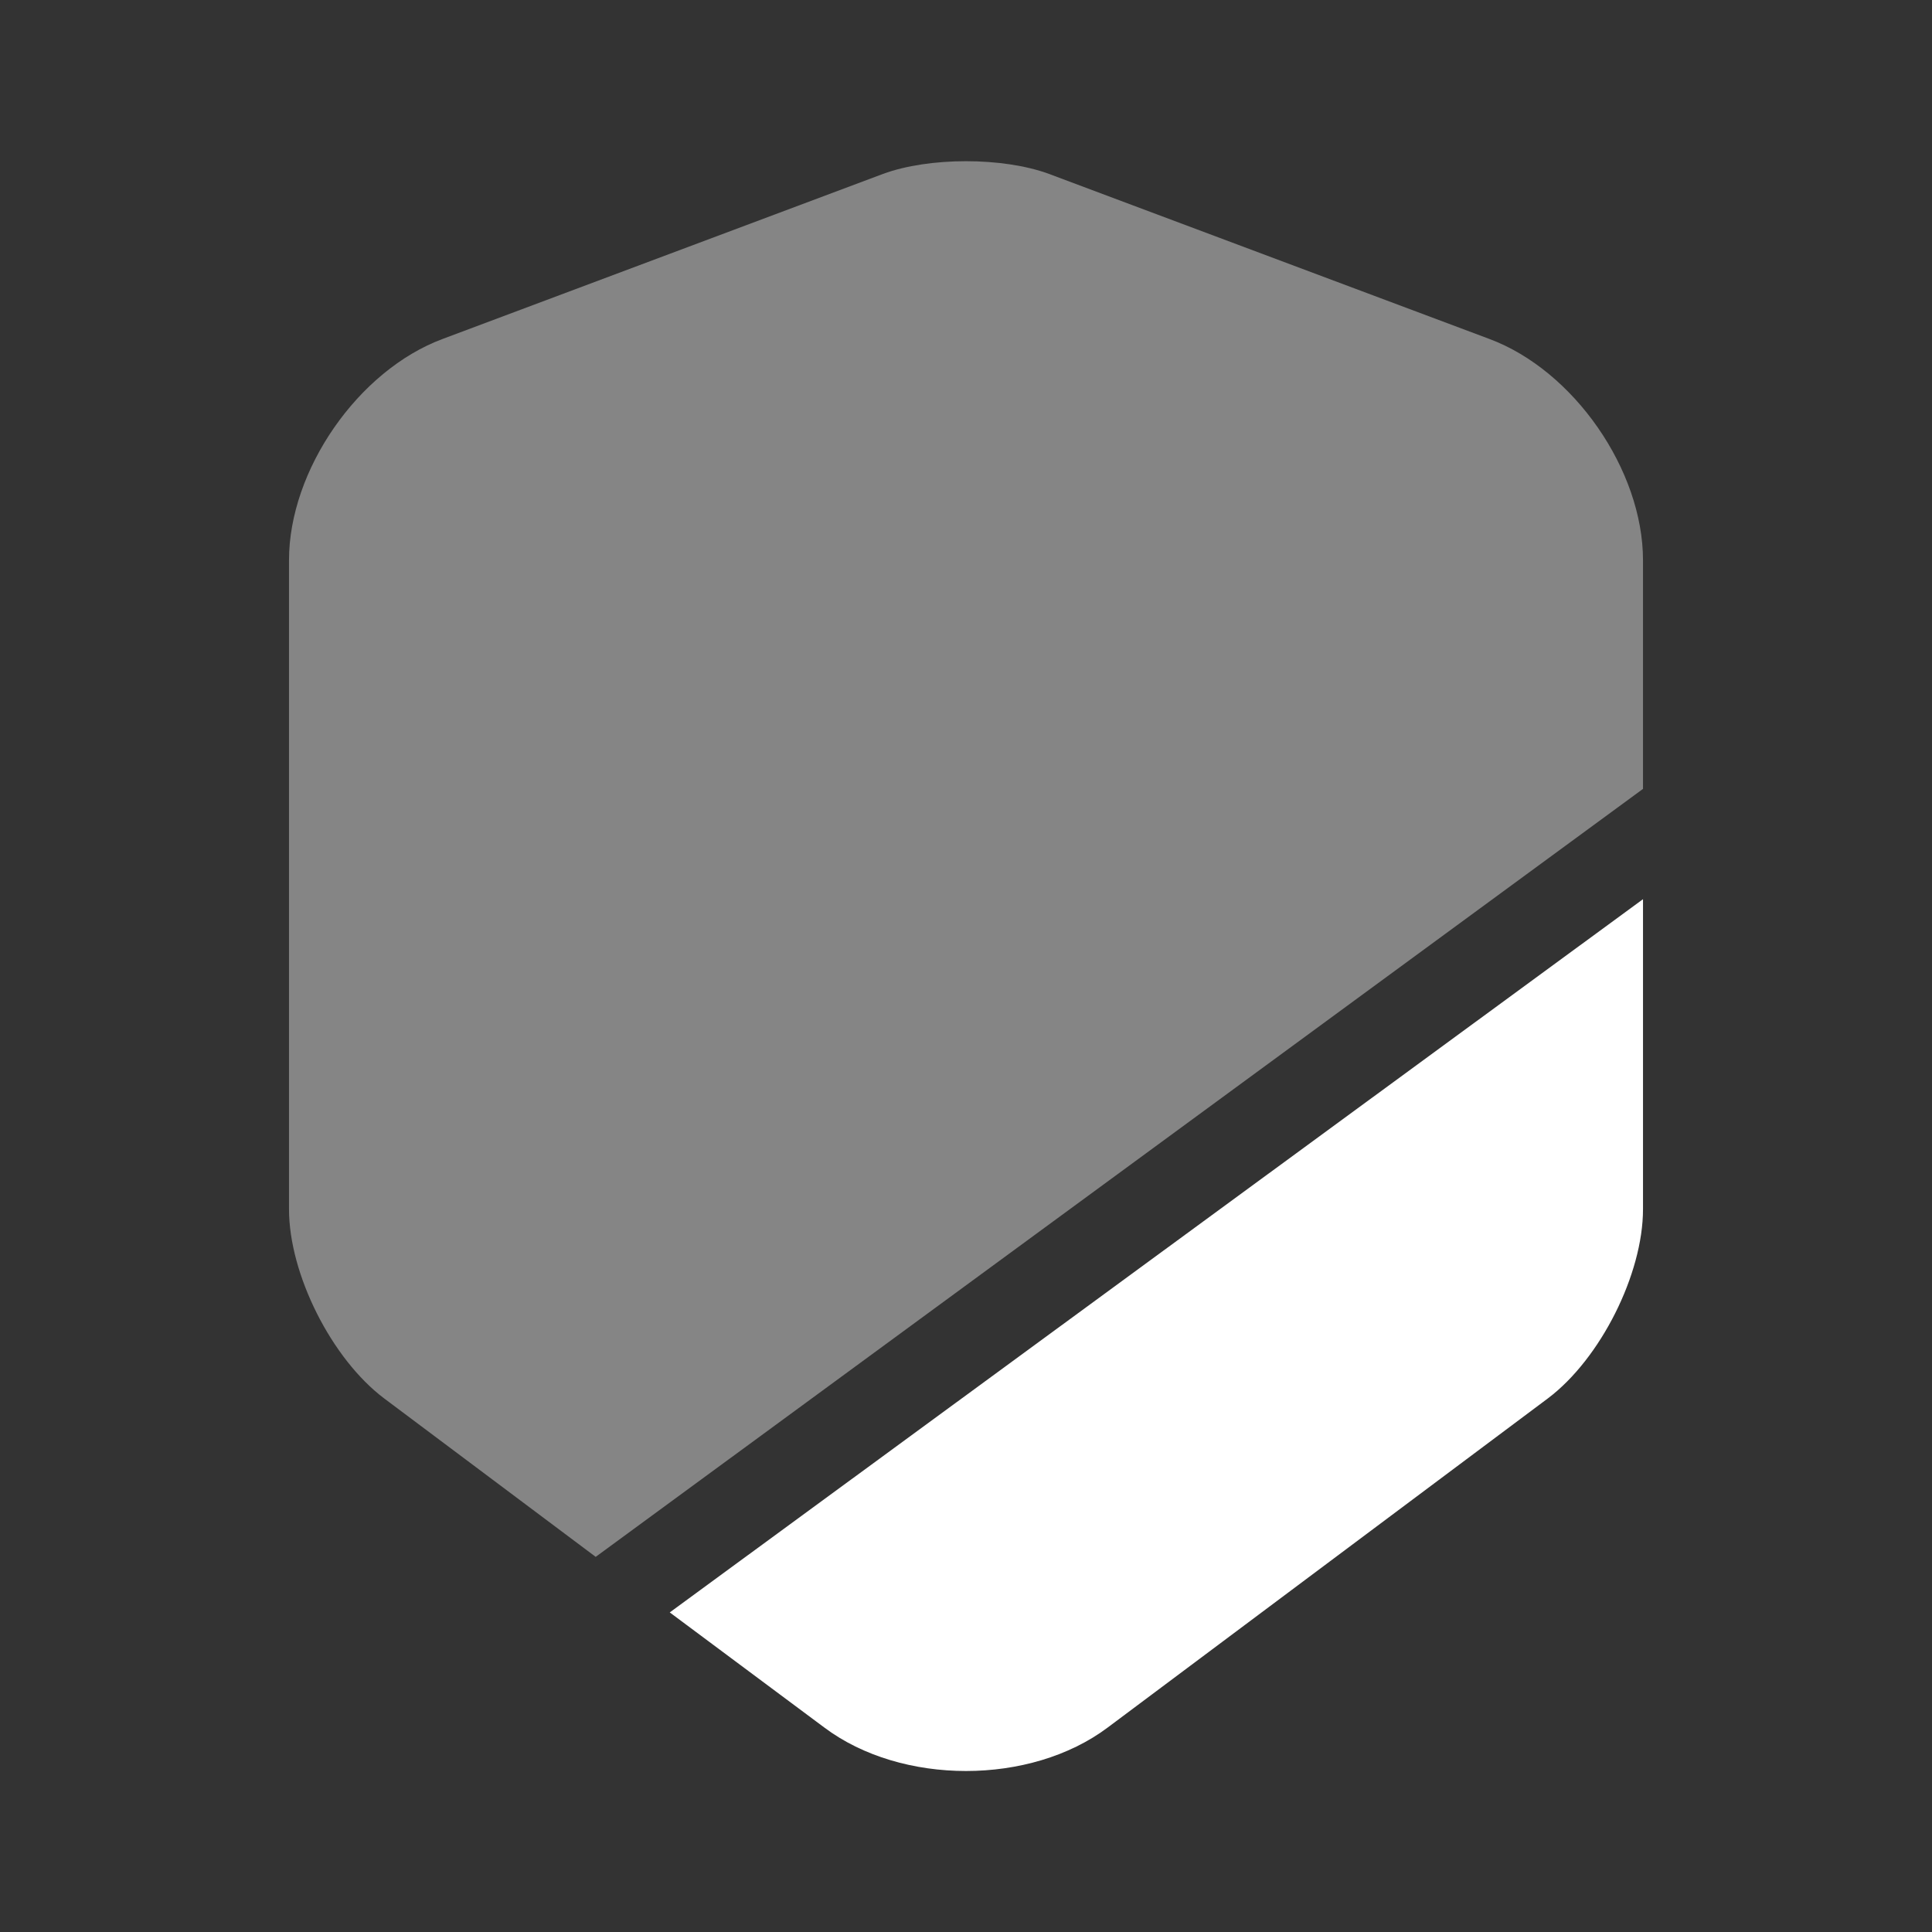 <svg xmlns="http://www.w3.org/2000/svg" width="48" height="48" fill="none"><rect width="100%" height="100%" fill="#333333" stroke="none"/><path fill="#fff" d="M40.82 13.92v5.68L14.8 38.68l-5.26-3.94c-1.3-.98-2.36-3.08-2.36-4.7V13.92c0-2.24 1.72-4.72 3.82-5.5l10.94-4.1c1.14-.42 2.98-.42 4.12 0L37 8.42c2.1.78 3.82 3.26 3.82 5.5Z" opacity=".4"/><path fill="#fff" d="M40.82 22.34v7.7c0 1.62-1.06 3.72-2.36 4.7l-10.94 8.18C26.56 43.64 25.28 44 24 44c-1.28 0-2.56-.36-3.52-1.08l-3.84-2.86 24.18-17.72Z"/></svg>